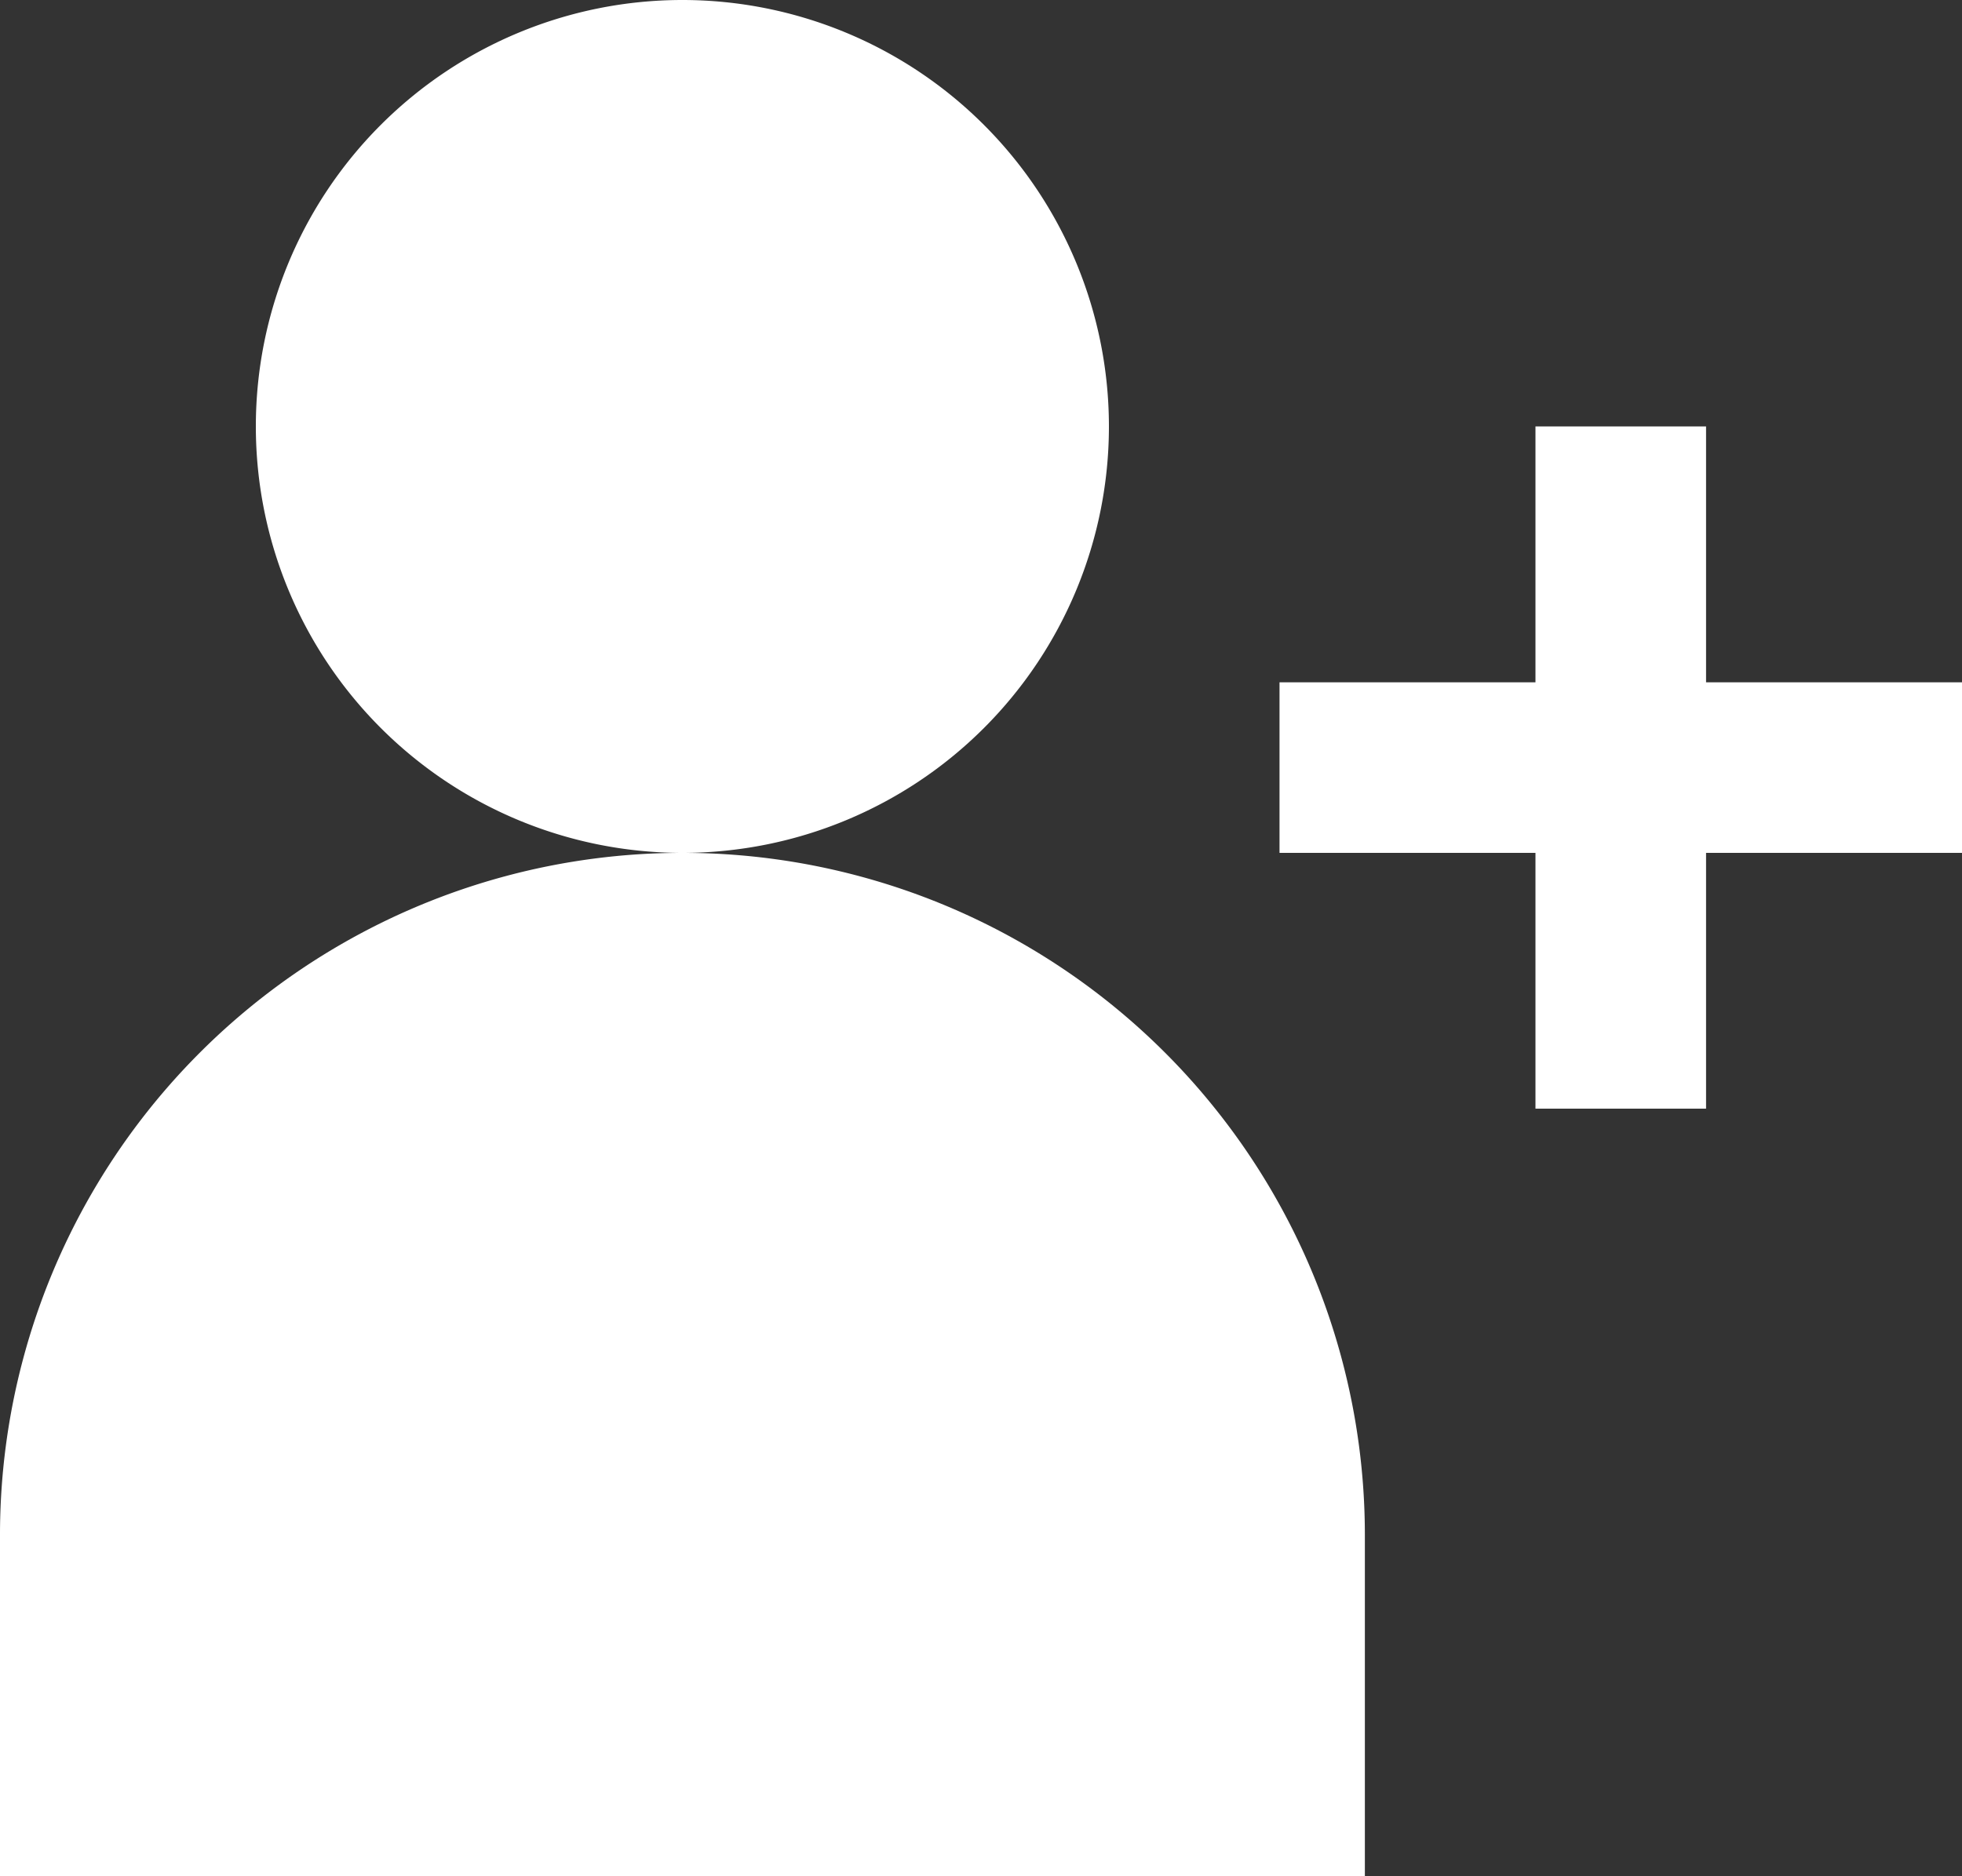 <svg xmlns="http://www.w3.org/2000/svg" width="19.655" height="18.8" viewBox="0 0 19.655 18.8">
  <rect x="0" y="0" width="19.655" height="18.8" fill="#333333" stroke="none"/>
  <g id="Add-User-Filled" transform="translate(-1 -1)">
    <path id="パス_4" data-name="パス 4" d="M20.273,12.836H18.564V10.273H16V8.564h2.564V6h1.709V8.564h2.564v1.709H20.273Z" transform="translate(-2.182 -0.727)" fill="#fff"/>
    <path id="パス_5" data-name="パス 5" d="M12.109,5.273A4.273,4.273,0,1,1,7.836,1,4.274,4.274,0,0,1,12.109,5.273ZM14.673,19.8V16.382A6.835,6.835,0,0,0,7.836,9.546h0A6.835,6.835,0,0,0,1,16.382V19.8" fill="#fff"/>
  </g>
</svg>

